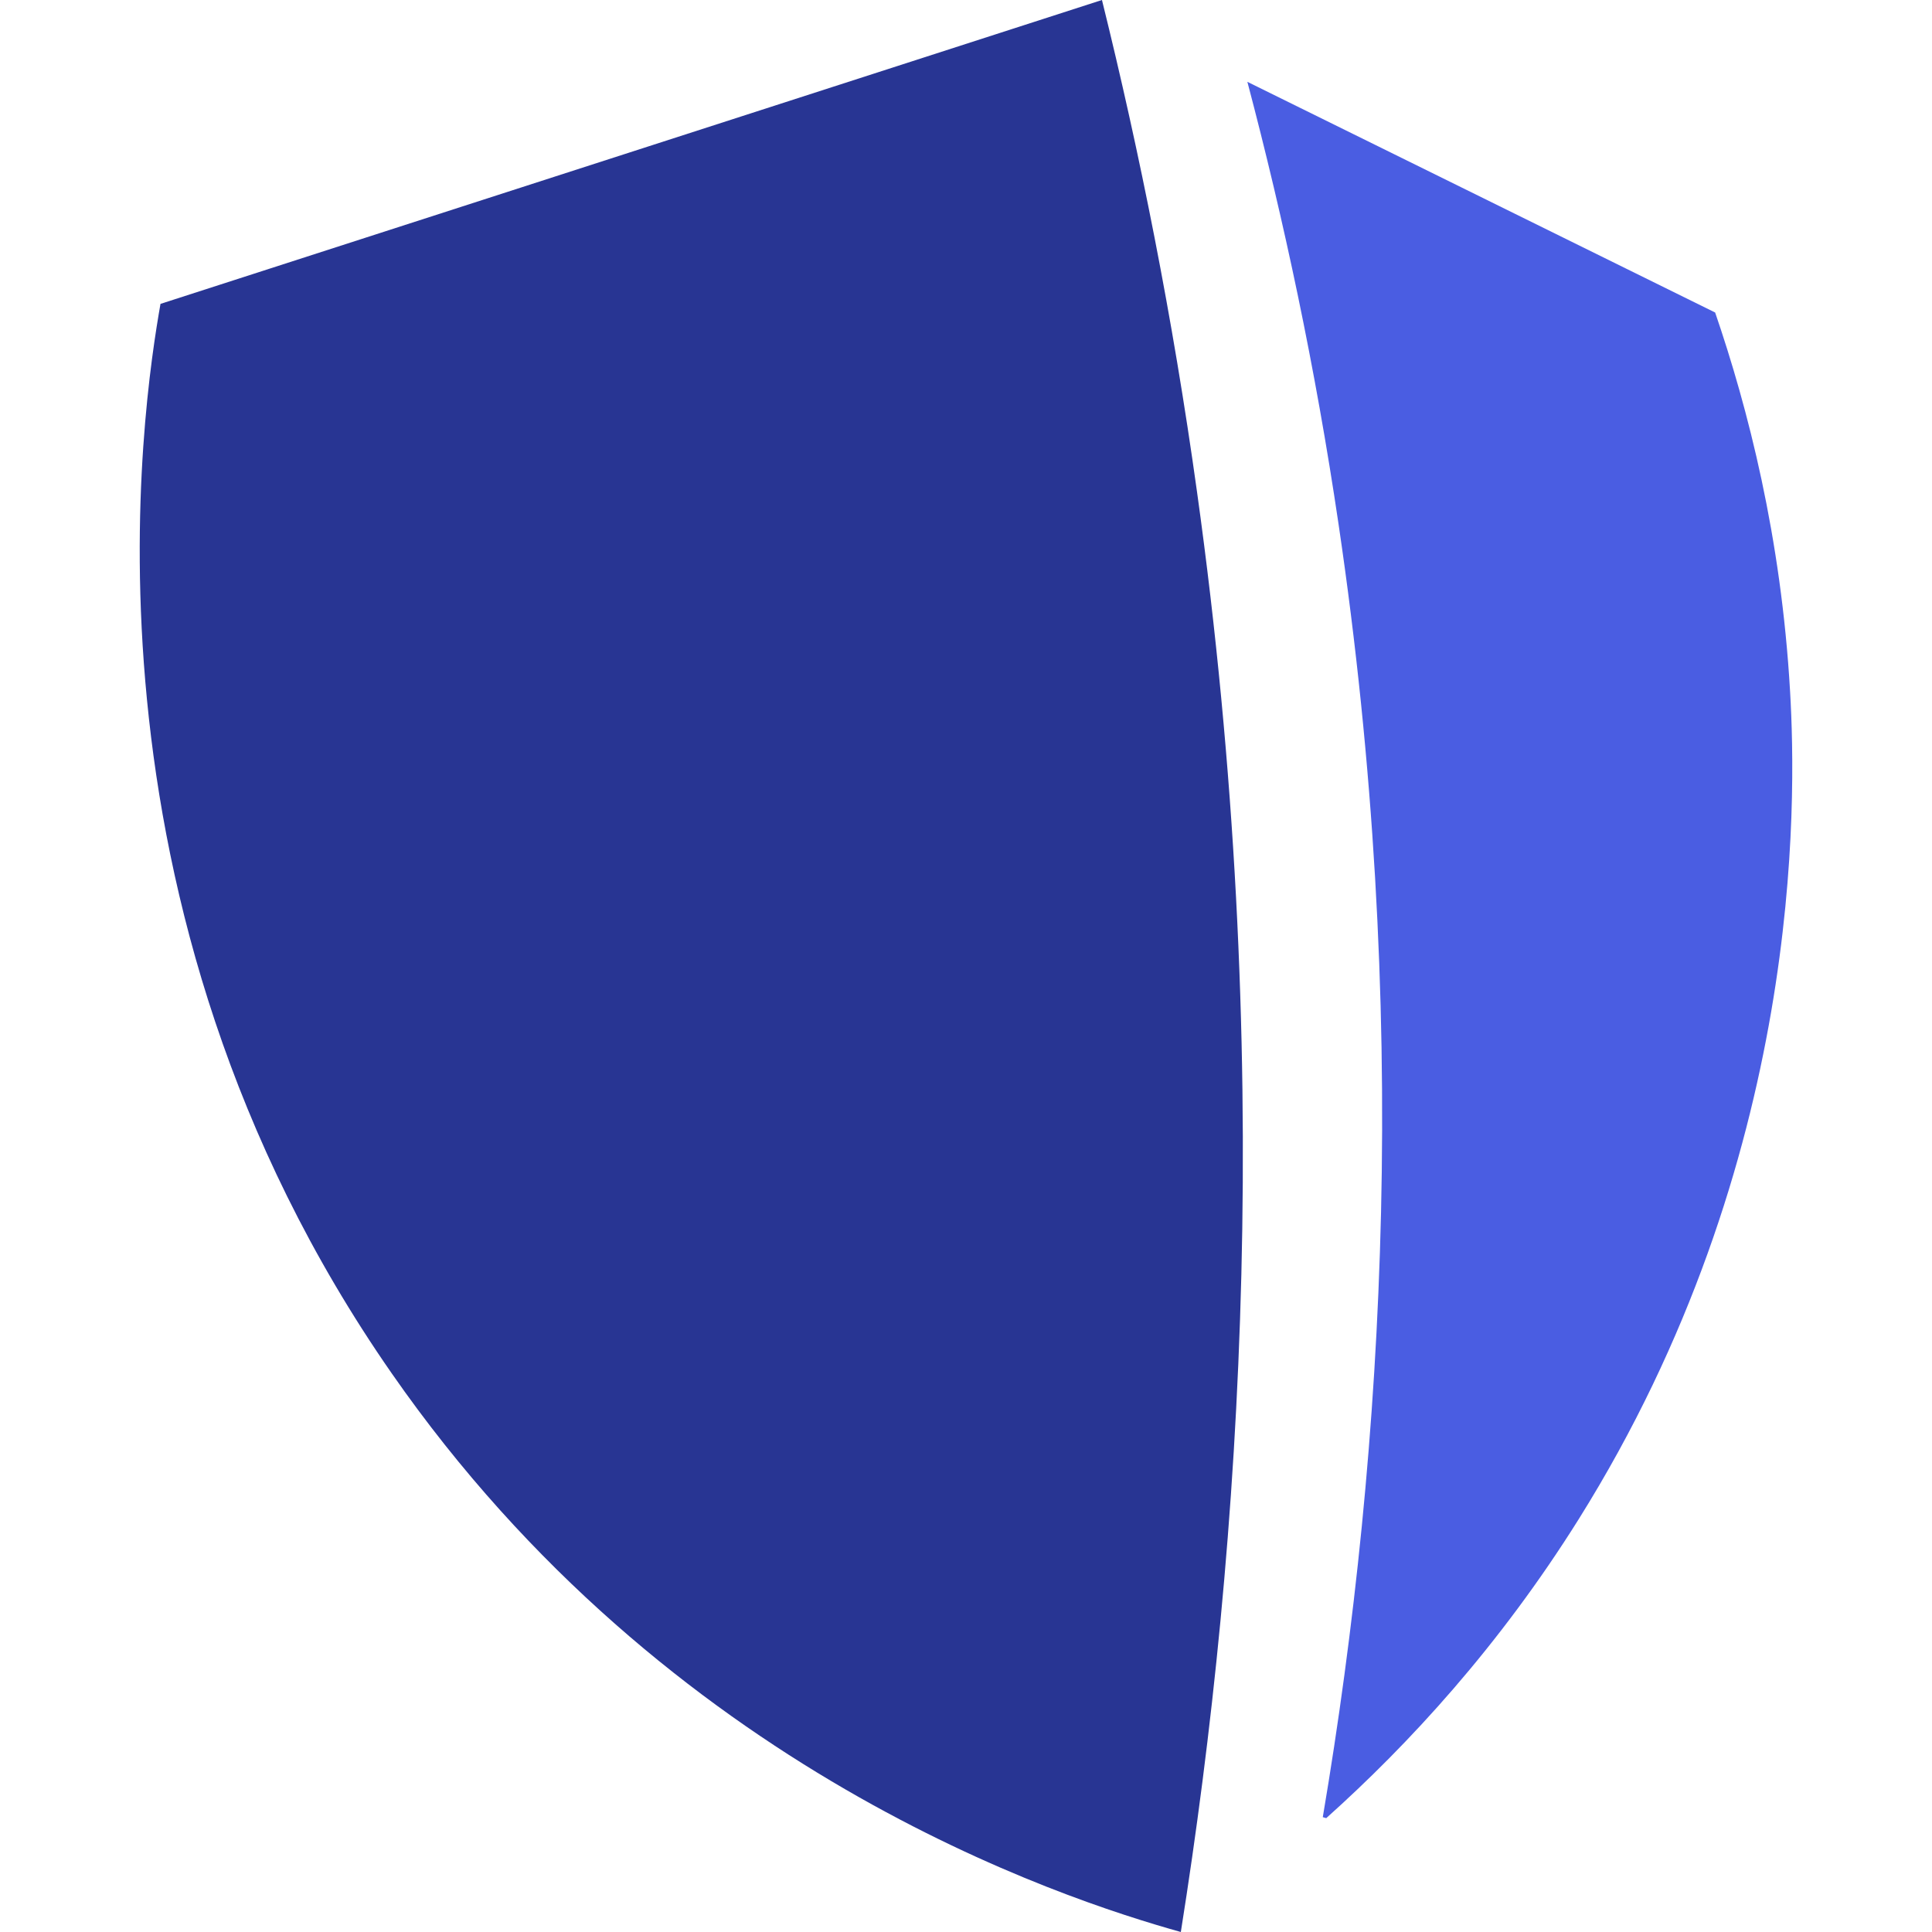 <svg xmlns="http://www.w3.org/2000/svg" xml:space="preserve" style="fill-rule:evenodd;clip-rule:evenodd;stroke-linejoin:round;stroke-miterlimit:2" viewBox="0 0 540 540"><path d="M330.046 540c-33.41-9.369-143.284-44.983-220.574-156.165C18.128 252.468 39.965 112.698 44.856 84.937 132.549 56.625 220.31 28.312 308.002 0c10.54 42.572 19.77 88.519 26.59 137.635 21.699 155.614 12.813 293.18-4.546 402.365" style="fill:#283593;fill-rule:nonzero"/><path d="M500.333 193.226c1.791 30.861 3.789 130.884-59.036 231.32-22.25 35.546-47.531 62.963-70.608 83.629-.345-.069-.62-.207-.965-.276 17.566-103.881 24.386-226.498 4.409-361.378-6.475-43.811-15.293-85.074-25.488-123.651 43.605 21.493 87.141 42.985 130.746 64.478 9.162 26.728 18.462 62.755 20.942 105.878" style="fill:#4a5de2;fill-rule:nonzero"/></svg>